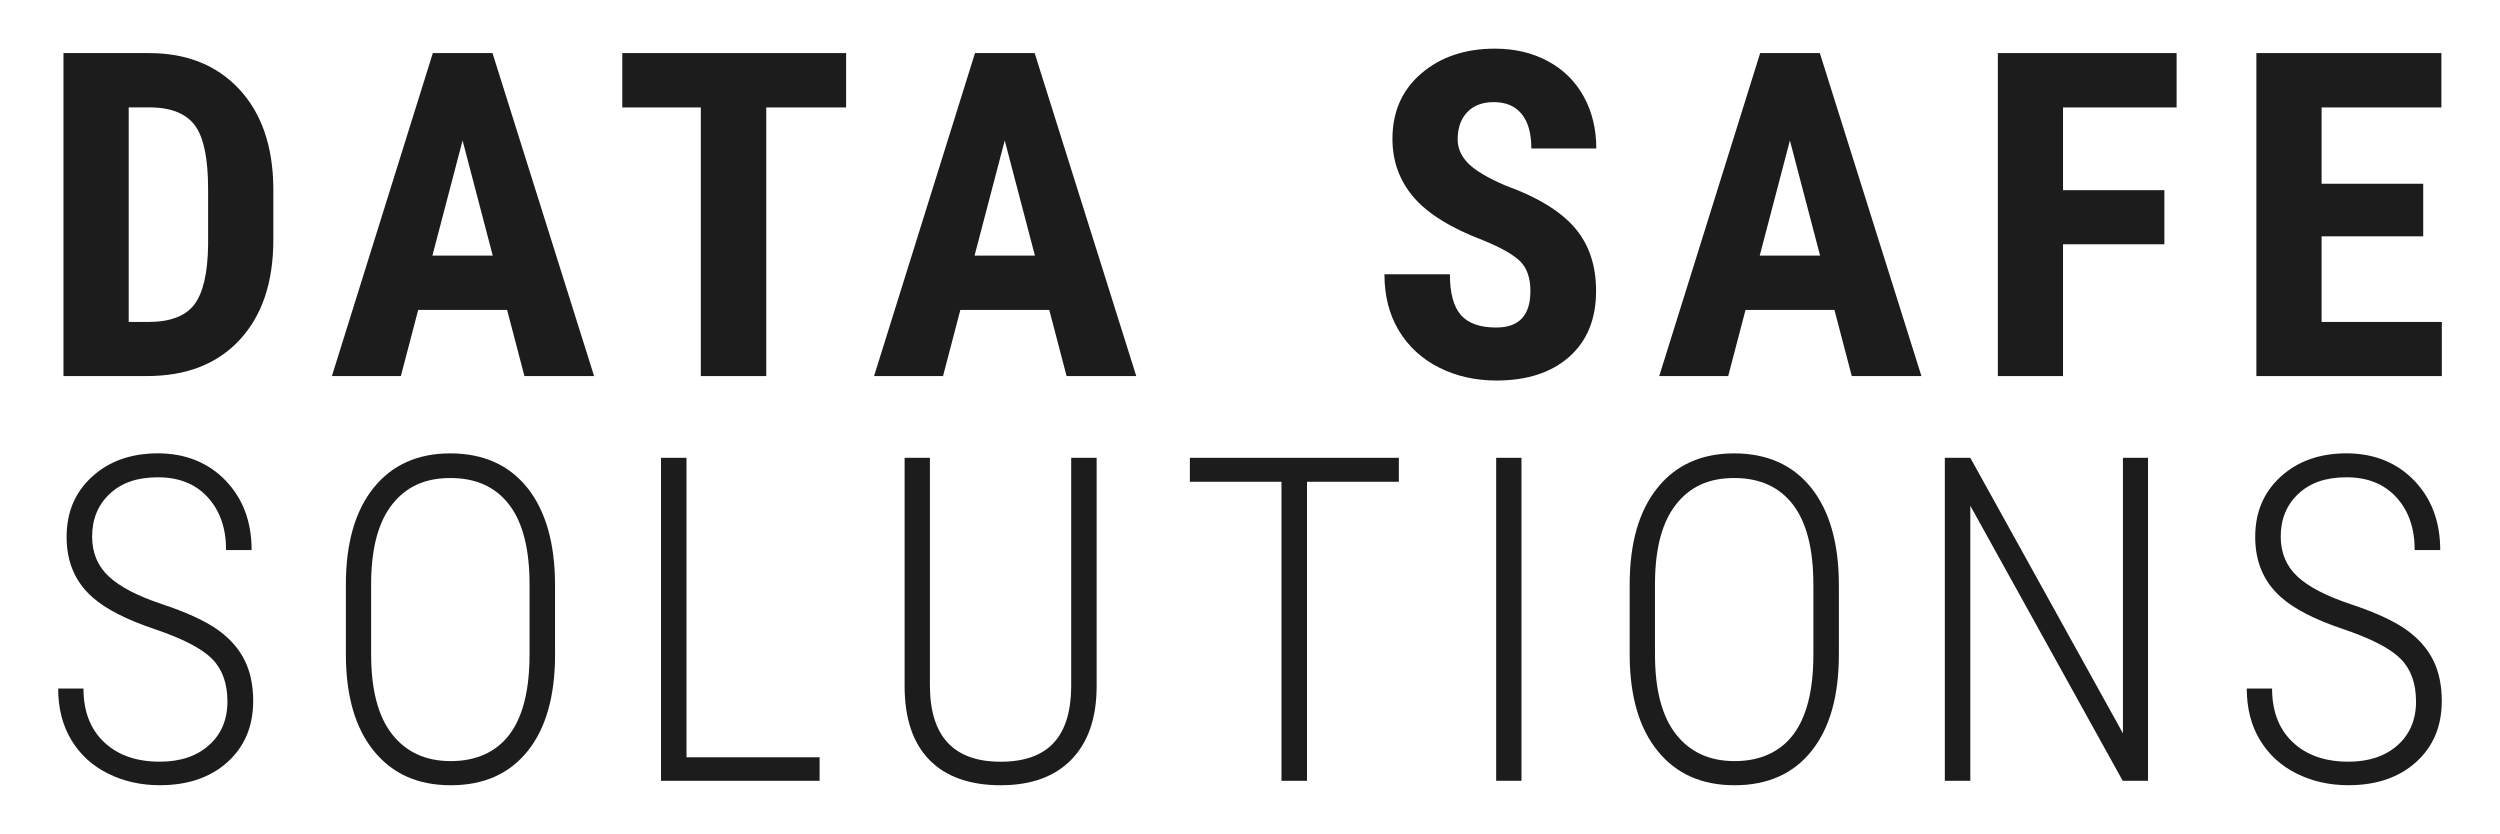 <svg xmlns="http://www.w3.org/2000/svg" id="Layer_1" viewBox="0 0 687.62 229.36"><defs><style>      .st0 {        fill: #1c1c1c;      }    </style></defs><path class="st0" d="M35.4,29.55v59h5.37c5.98,0,10.19-1.58,12.63-4.73,2.44-3.15,3.72-8.59,3.84-16.32v-15.44c0-8.3-1.16-14.08-3.48-17.36-2.32-3.27-6.26-4.99-11.84-5.16h-6.53ZM17.46,103.43V14.6h23.49c10.37,0,18.64,3.3,24.8,9.88,6.16,6.59,9.3,15.62,9.43,27.09v14.4c0,11.67-3.08,20.83-9.24,27.49-6.16,6.65-14.66,9.97-25.47,9.97h-23Z"></path><path class="st0" d="M118.93,70.3h16.6l-8.3-31.66-8.3,31.66ZM139.49,85.25h-24.47l-4.76,18.18h-18.97L119.05,14.6h16.41l27.94,88.83h-19.16l-4.76-18.18Z"></path><polygon class="st0" points="232.72 29.55 210.76 29.55 210.76 103.44 192.76 103.44 192.76 29.55 171.16 29.55 171.16 14.6 232.72 14.6 232.72 29.55"></polygon><path class="st0" d="M268.05,70.3h16.6l-8.3-31.66-8.3,31.66ZM288.61,85.25h-24.47l-4.76,18.18h-18.97l27.76-88.83h16.41l27.94,88.83h-19.16l-4.76-18.18Z"></path><path class="st0" d="M420.94,80.13c0-3.62-.92-6.35-2.77-8.21-1.85-1.85-5.22-3.77-10.1-5.77-8.91-3.38-15.32-7.33-19.22-11.87-3.9-4.54-5.86-9.9-5.86-16.07,0-7.48,2.65-13.5,7.96-18.03,5.31-4.53,12.05-6.8,20.23-6.8,5.45,0,10.31,1.15,14.58,3.45,4.27,2.3,7.55,5.54,9.85,9.73,2.3,4.19,3.45,8.95,3.45,14.28h-17.87c0-4.15-.88-7.31-2.66-9.49-1.77-2.17-4.32-3.26-7.66-3.26-3.13,0-5.57.92-7.32,2.77-1.75,1.85-2.62,4.34-2.62,7.48,0,2.44.97,4.65,2.93,6.62,1.95,1.97,5.41,4.02,10.37,6.13,8.66,3.13,14.96,6.98,18.88,11.53,3.93,4.55,5.89,10.35,5.89,17.39,0,7.73-2.46,13.77-7.38,18.12-4.92,4.36-11.61,6.53-20.07,6.53-5.74,0-10.96-1.18-15.68-3.54-4.72-2.36-8.41-5.73-11.08-10.13s-4-9.58-4-15.56h18c0,5.13,1,8.85,2.99,11.17,1.99,2.32,5.25,3.48,9.76,3.48,6.26,0,9.39-3.32,9.39-9.95"></path><path class="st0" d="M484.01,70.3h16.6l-8.3-31.66-8.3,31.66ZM504.57,85.25h-24.47l-4.76,18.18h-18.97l27.76-88.83h16.41l27.94,88.83h-19.16l-4.76-18.18Z"></path><polygon class="st0" points="595.31 67.19 567.43 67.19 567.43 103.44 549.5 103.44 549.5 14.6 598.67 14.6 598.67 29.55 567.43 29.55 567.43 52.31 595.31 52.31 595.31 67.19"></polygon><polygon class="st0" points="666.5 65 638.55 65 638.55 88.55 671.62 88.55 671.62 103.44 620.61 103.44 620.61 14.6 671.5 14.6 671.5 29.55 638.55 29.55 638.55 50.54 666.5 50.54 666.5 65"></polygon><path class="st0" d="M62.55,192.91c0-4.96-1.41-8.87-4.24-11.71-2.83-2.85-8.1-5.57-15.83-8.18-7.73-2.6-13.4-5.51-17.02-8.72-4.76-4.19-7.14-9.72-7.14-16.6s2.34-12.32,7.02-16.6c4.68-4.27,10.72-6.41,18.12-6.41s13.75,2.48,18.55,7.44c4.8,4.97,7.2,11.35,7.2,19.16h-7.02c0-5.98-1.68-10.81-5.03-14.49-3.36-3.68-7.92-5.52-13.7-5.52s-10.04,1.52-13.27,4.54c-3.23,3.03-4.85,6.95-4.85,11.75,0,4.48,1.53,8.14,4.58,10.98,3.05,2.85,7.91,5.38,14.58,7.6,6.67,2.22,11.71,4.51,15.13,6.89,3.42,2.38,5.94,5.18,7.57,8.39,1.63,3.21,2.44,7,2.44,11.35,0,6.96-2.35,12.56-7.05,16.81-4.7,4.25-10.91,6.38-18.64,6.38-5.21,0-9.95-1.07-14.25-3.21-4.29-2.13-7.65-5.2-10.07-9.21-2.42-4.01-3.63-8.73-3.63-14.18h6.96c0,6.26,1.89,11.19,5.67,14.76,3.78,3.58,8.89,5.37,15.32,5.37,5.61,0,10.12-1.5,13.51-4.52,3.4-3.01,5.1-7.04,5.1-12.08"></path><path class="st0" d="M145.65,160.7c0-9.72-1.87-17.02-5.61-21.9-3.74-4.88-9.13-7.32-16.17-7.32s-12.1,2.39-15.93,7.17c-3.82,4.78-5.77,11.93-5.86,21.45v19.89c0,9.76,1.93,17.1,5.8,22,3.86,4.9,9.23,7.35,16.11,7.35s12.46-2.44,16.14-7.32c3.68-4.88,5.52-12.22,5.52-22.02v-19.28ZM152.67,179.98c0,11.47-2.51,20.34-7.54,26.6-5.02,6.26-12.07,9.4-21.14,9.4s-16.03-3.13-21.14-9.4c-5.11-6.26-7.68-15.07-7.72-26.42v-19.34c0-11.43,2.54-20.3,7.62-26.63,5.08-6.32,12.12-9.49,21.11-9.49s16.19,3.17,21.23,9.52c5.04,6.35,7.57,15.28,7.57,26.78v18.97Z"></path><polygon class="st0" points="188.82 208.29 225.43 208.29 225.43 214.76 181.81 214.76 181.81 125.92 188.82 125.92 188.82 208.29"></polygon><path class="st0" d="M301.63,125.92v63.03c-.04,8.58-2.35,15.23-6.92,19.95-4.58,4.72-11.07,7.08-19.49,7.08s-15.08-2.33-19.61-6.99c-4.54-4.66-6.8-11.42-6.8-20.29v-62.78h6.96v62.54c0,14.03,6.49,21.05,19.46,21.05s19.24-6.82,19.4-20.44v-63.15h7.02Z"></path><polygon class="st0" points="384.75 132.51 359.49 132.51 359.49 214.76 352.47 214.76 352.47 132.51 327.27 132.51 327.27 125.92 384.75 125.92 384.75 132.51"></polygon><rect class="st0" x="411.52" y="125.92" width="6.96" height="88.83"></rect><path class="st0" d="M498.76,160.7c0-9.72-1.87-17.02-5.61-21.9-3.74-4.88-9.13-7.32-16.17-7.32s-12.1,2.39-15.92,7.17c-3.82,4.78-5.78,11.93-5.86,21.45v19.89c0,9.76,1.93,17.1,5.8,22,3.86,4.9,9.23,7.35,16.11,7.35s12.46-2.44,16.14-7.32c3.68-4.88,5.52-12.22,5.52-22.02v-19.28ZM505.78,179.98c0,11.47-2.51,20.34-7.54,26.6-5.02,6.26-12.07,9.4-21.14,9.4s-16.04-3.13-21.14-9.4c-5.11-6.26-7.68-15.07-7.72-26.42v-19.34c0-11.43,2.54-20.3,7.63-26.63,5.08-6.32,12.12-9.49,21.11-9.49s16.19,3.17,21.23,9.52c5.04,6.35,7.57,15.28,7.57,26.78v18.97Z"></path><polygon class="st0" points="590.81 214.76 583.85 214.76 541.93 139.1 541.93 214.76 534.92 214.76 534.92 125.92 541.93 125.92 583.91 201.7 583.91 125.92 590.81 125.92 590.81 214.76"></polygon><path class="st0" d="M664.52,192.91c0-4.96-1.41-8.87-4.24-11.71-2.83-2.85-8.11-5.57-15.83-8.18-7.73-2.6-13.4-5.51-17.02-8.72-4.76-4.19-7.14-9.72-7.14-16.6s2.34-12.32,7.02-16.6c4.68-4.27,10.72-6.41,18.12-6.41s13.75,2.48,18.55,7.44c4.8,4.97,7.2,11.35,7.2,19.16h-7.02c0-5.98-1.68-10.81-5.03-14.49-3.36-3.68-7.92-5.52-13.7-5.52s-10.04,1.52-13.27,4.54c-3.23,3.03-4.85,6.95-4.85,11.75,0,4.48,1.53,8.14,4.58,10.98,3.05,2.85,7.91,5.38,14.58,7.6,6.67,2.22,11.71,4.51,15.13,6.89,3.42,2.38,5.94,5.18,7.57,8.39,1.63,3.21,2.44,7,2.44,11.35,0,6.96-2.35,12.56-7.05,16.81-4.7,4.25-10.91,6.38-18.64,6.38-5.21,0-9.95-1.07-14.25-3.21-4.29-2.13-7.65-5.2-10.07-9.21-2.42-4.01-3.63-8.73-3.63-14.18h6.96c0,6.26,1.89,11.19,5.68,14.76,3.78,3.58,8.89,5.37,15.31,5.37,5.61,0,10.12-1.5,13.52-4.52,3.39-3.01,5.09-7.04,5.09-12.08"></path></svg>